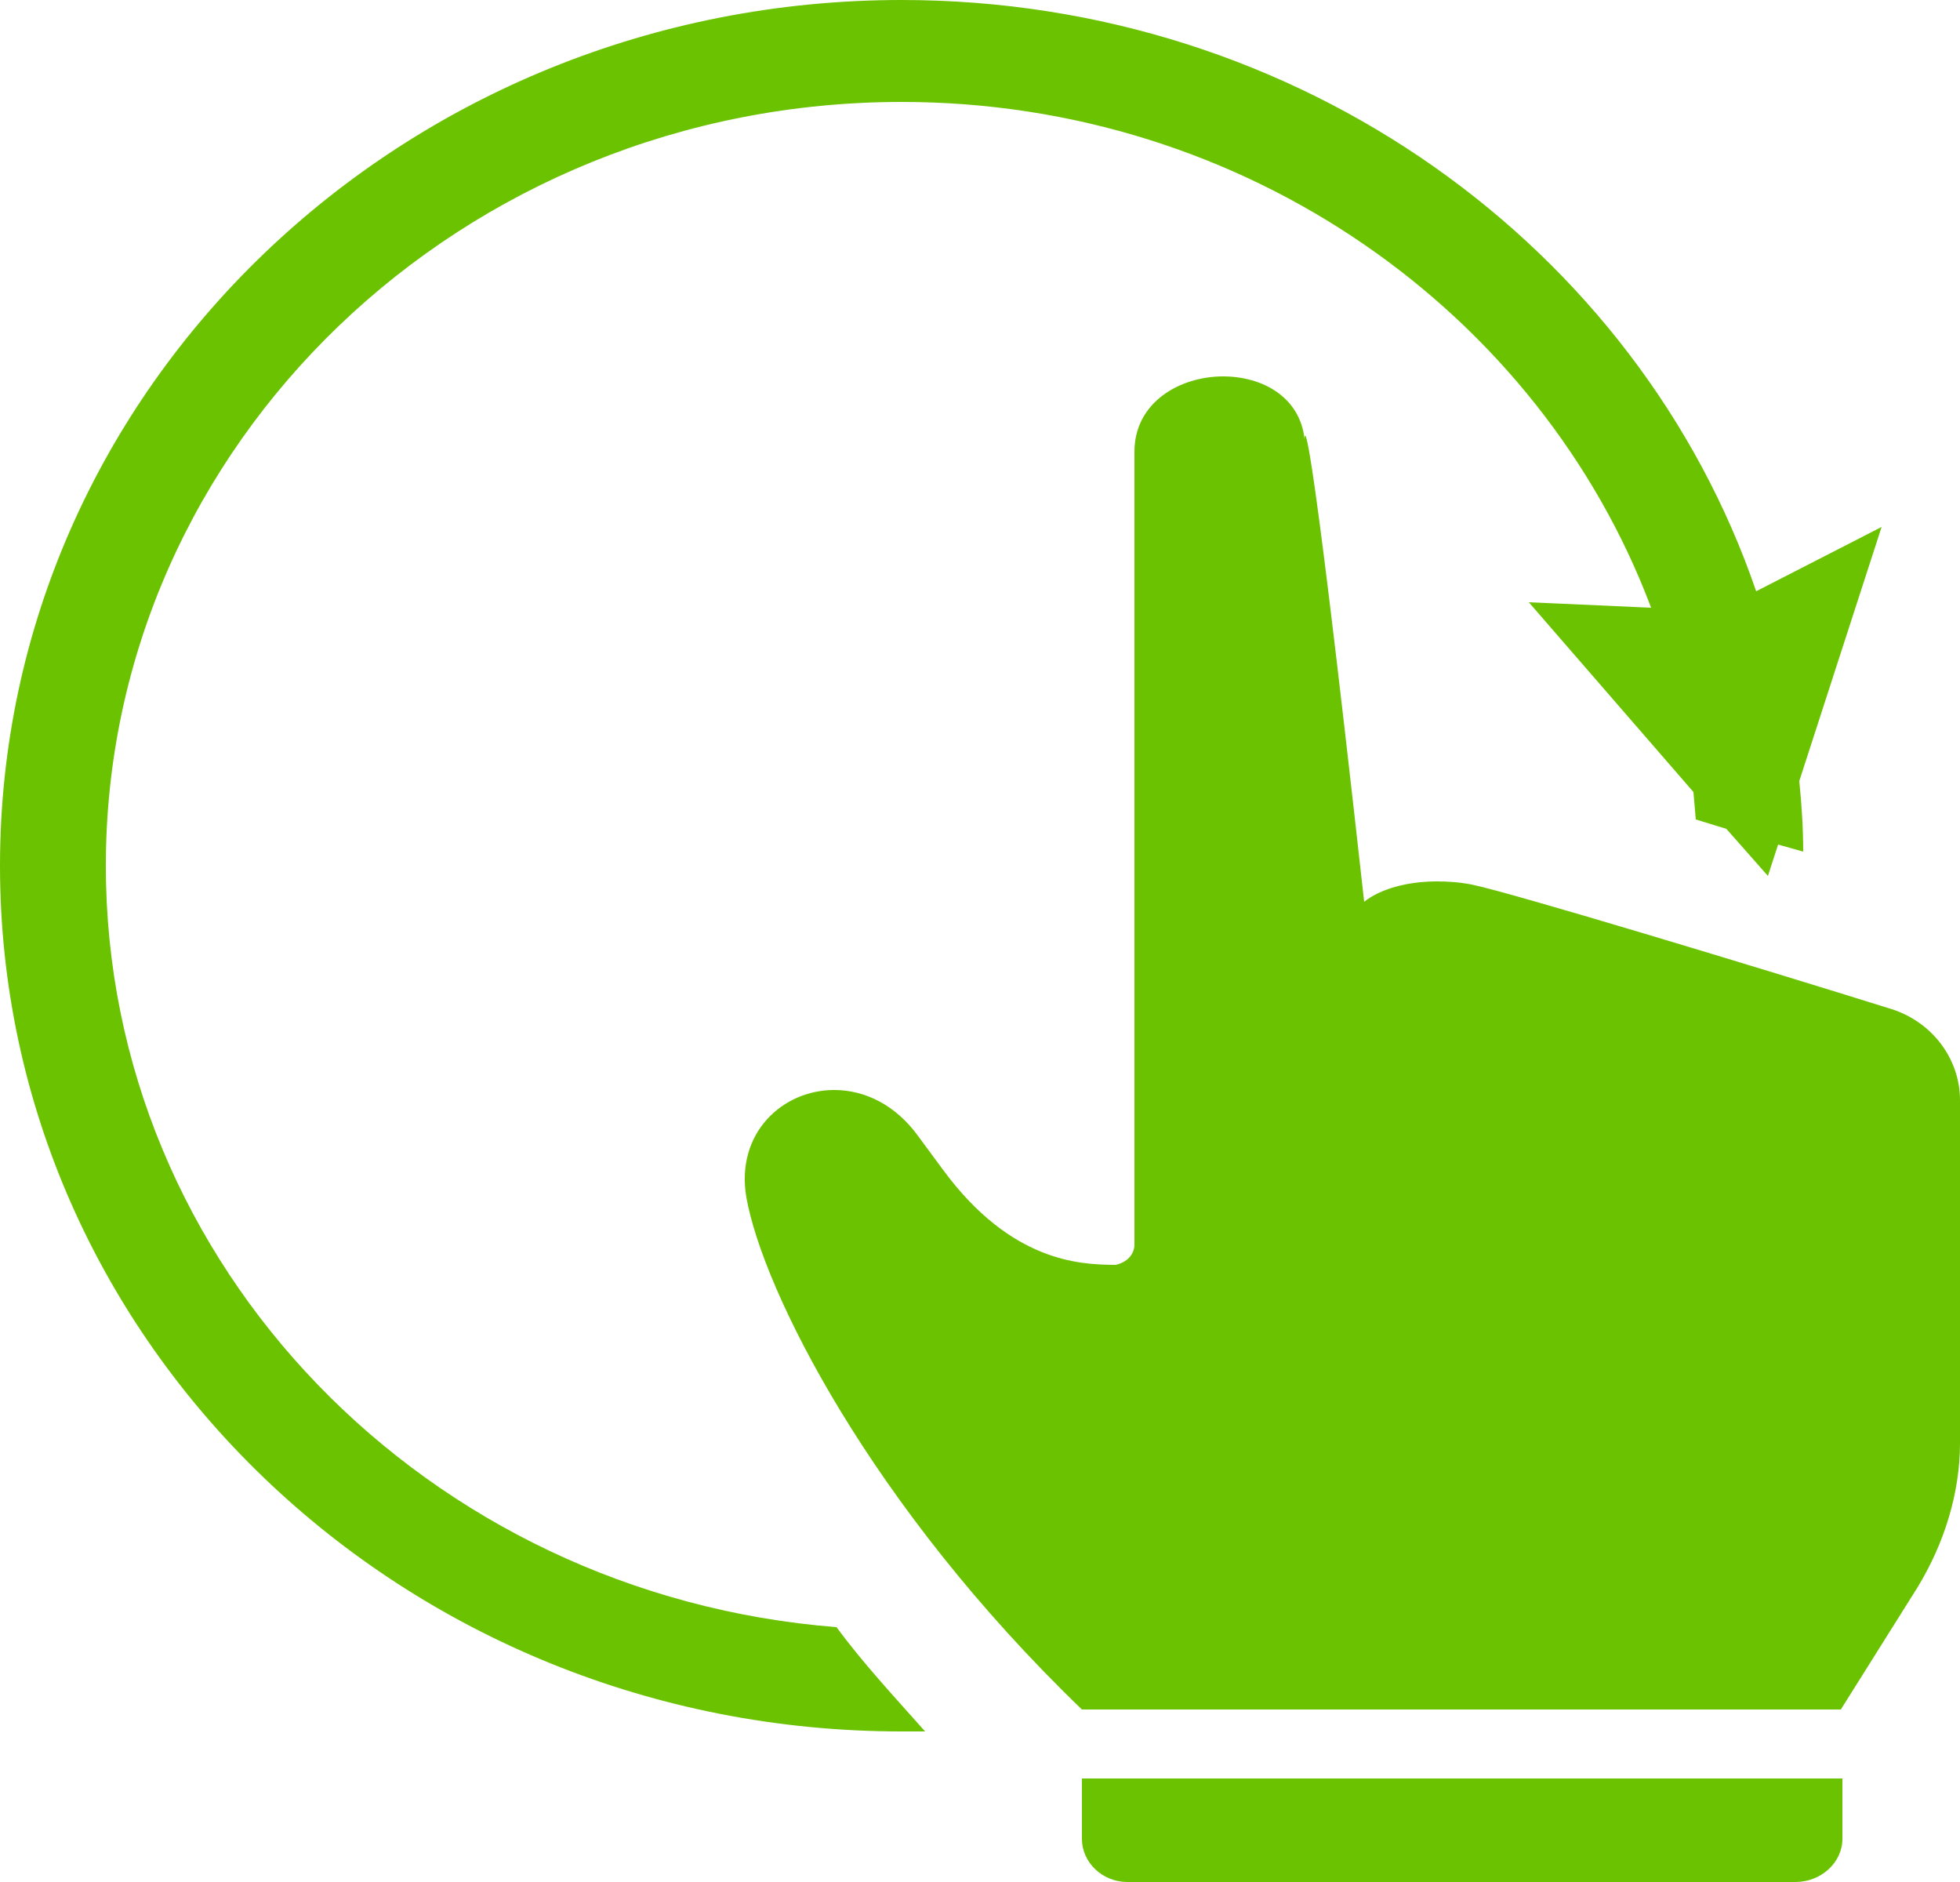 <svg id="Untitled-Page%201" viewBox="0 0 25 24" style="background-color:#ffffff00" version="1.1"	xmlns="http://www.w3.org/2000/svg" xmlns:xlink="http://www.w3.org/1999/xlink" xml:space="preserve"	x="0" y="0" width="25" height="24">	<g id="Layer%201"> <path d="M25 14.03C25 13.5 24.64 13.02 24.1 12.86C22.5 12.36 19.27 11.38 18.77 11.28C18.62 11.25 18.47 11.24 18.33 11.24C17.94 11.24 17.6 11.34 17.4 11.5C16.64 4.65 16.64 5.6 16.64 5.6C16.58 5.06 16.1 4.8 15.6 4.8C15.05 4.8 14.47 5.13 14.47 5.76L14.47 15.87C14.47 16 14.37 16.1 14.23 16.13L14.18 16.13L14.18 16.13C13.78 16.12 12.9 16.1 12.03 14.92L11.72 14.5C11.42 14.08 11.02 13.9 10.64 13.9C9.98 13.9 9.38 14.45 9.52 15.27C9.73 16.45 11.1 19.2 13.8 21.8L23.48 21.8L24.46 20.24C24.8 19.68 25 19.04 25 18.4L25 14.03ZM13.8 23.45C13.8 23.75 14.06 24 14.38 24L22.9 24C23.23 24 23.5 23.75 23.5 23.45L23.5 22.68L13.8 22.68L13.8 23.45ZM11.5 1.3C15.9 1.3 19.65 4 21.06 7.75L19.5 7.68L21.6 10.1L21.63 10.45L22.02 10.57L22.55 11.17L22.68 10.77L23 10.86C23 10.56 22.98 10.26 22.95 9.96L24 6.72L22.4 7.54C20.9 3.16 16.58 0 11.5 0C5.15 0 0 4.94 0 11.04C0 17.14 5.15 22.08 11.5 22.08L11.8 22.08C11.4 21.63 11 21.2 10.67 20.75C5.45 20.34 1.35 16.15 1.35 11.04C1.35 5.66 5.9 1.3 11.5 1.3Z" fill="#6BC201"/>	</g></svg>